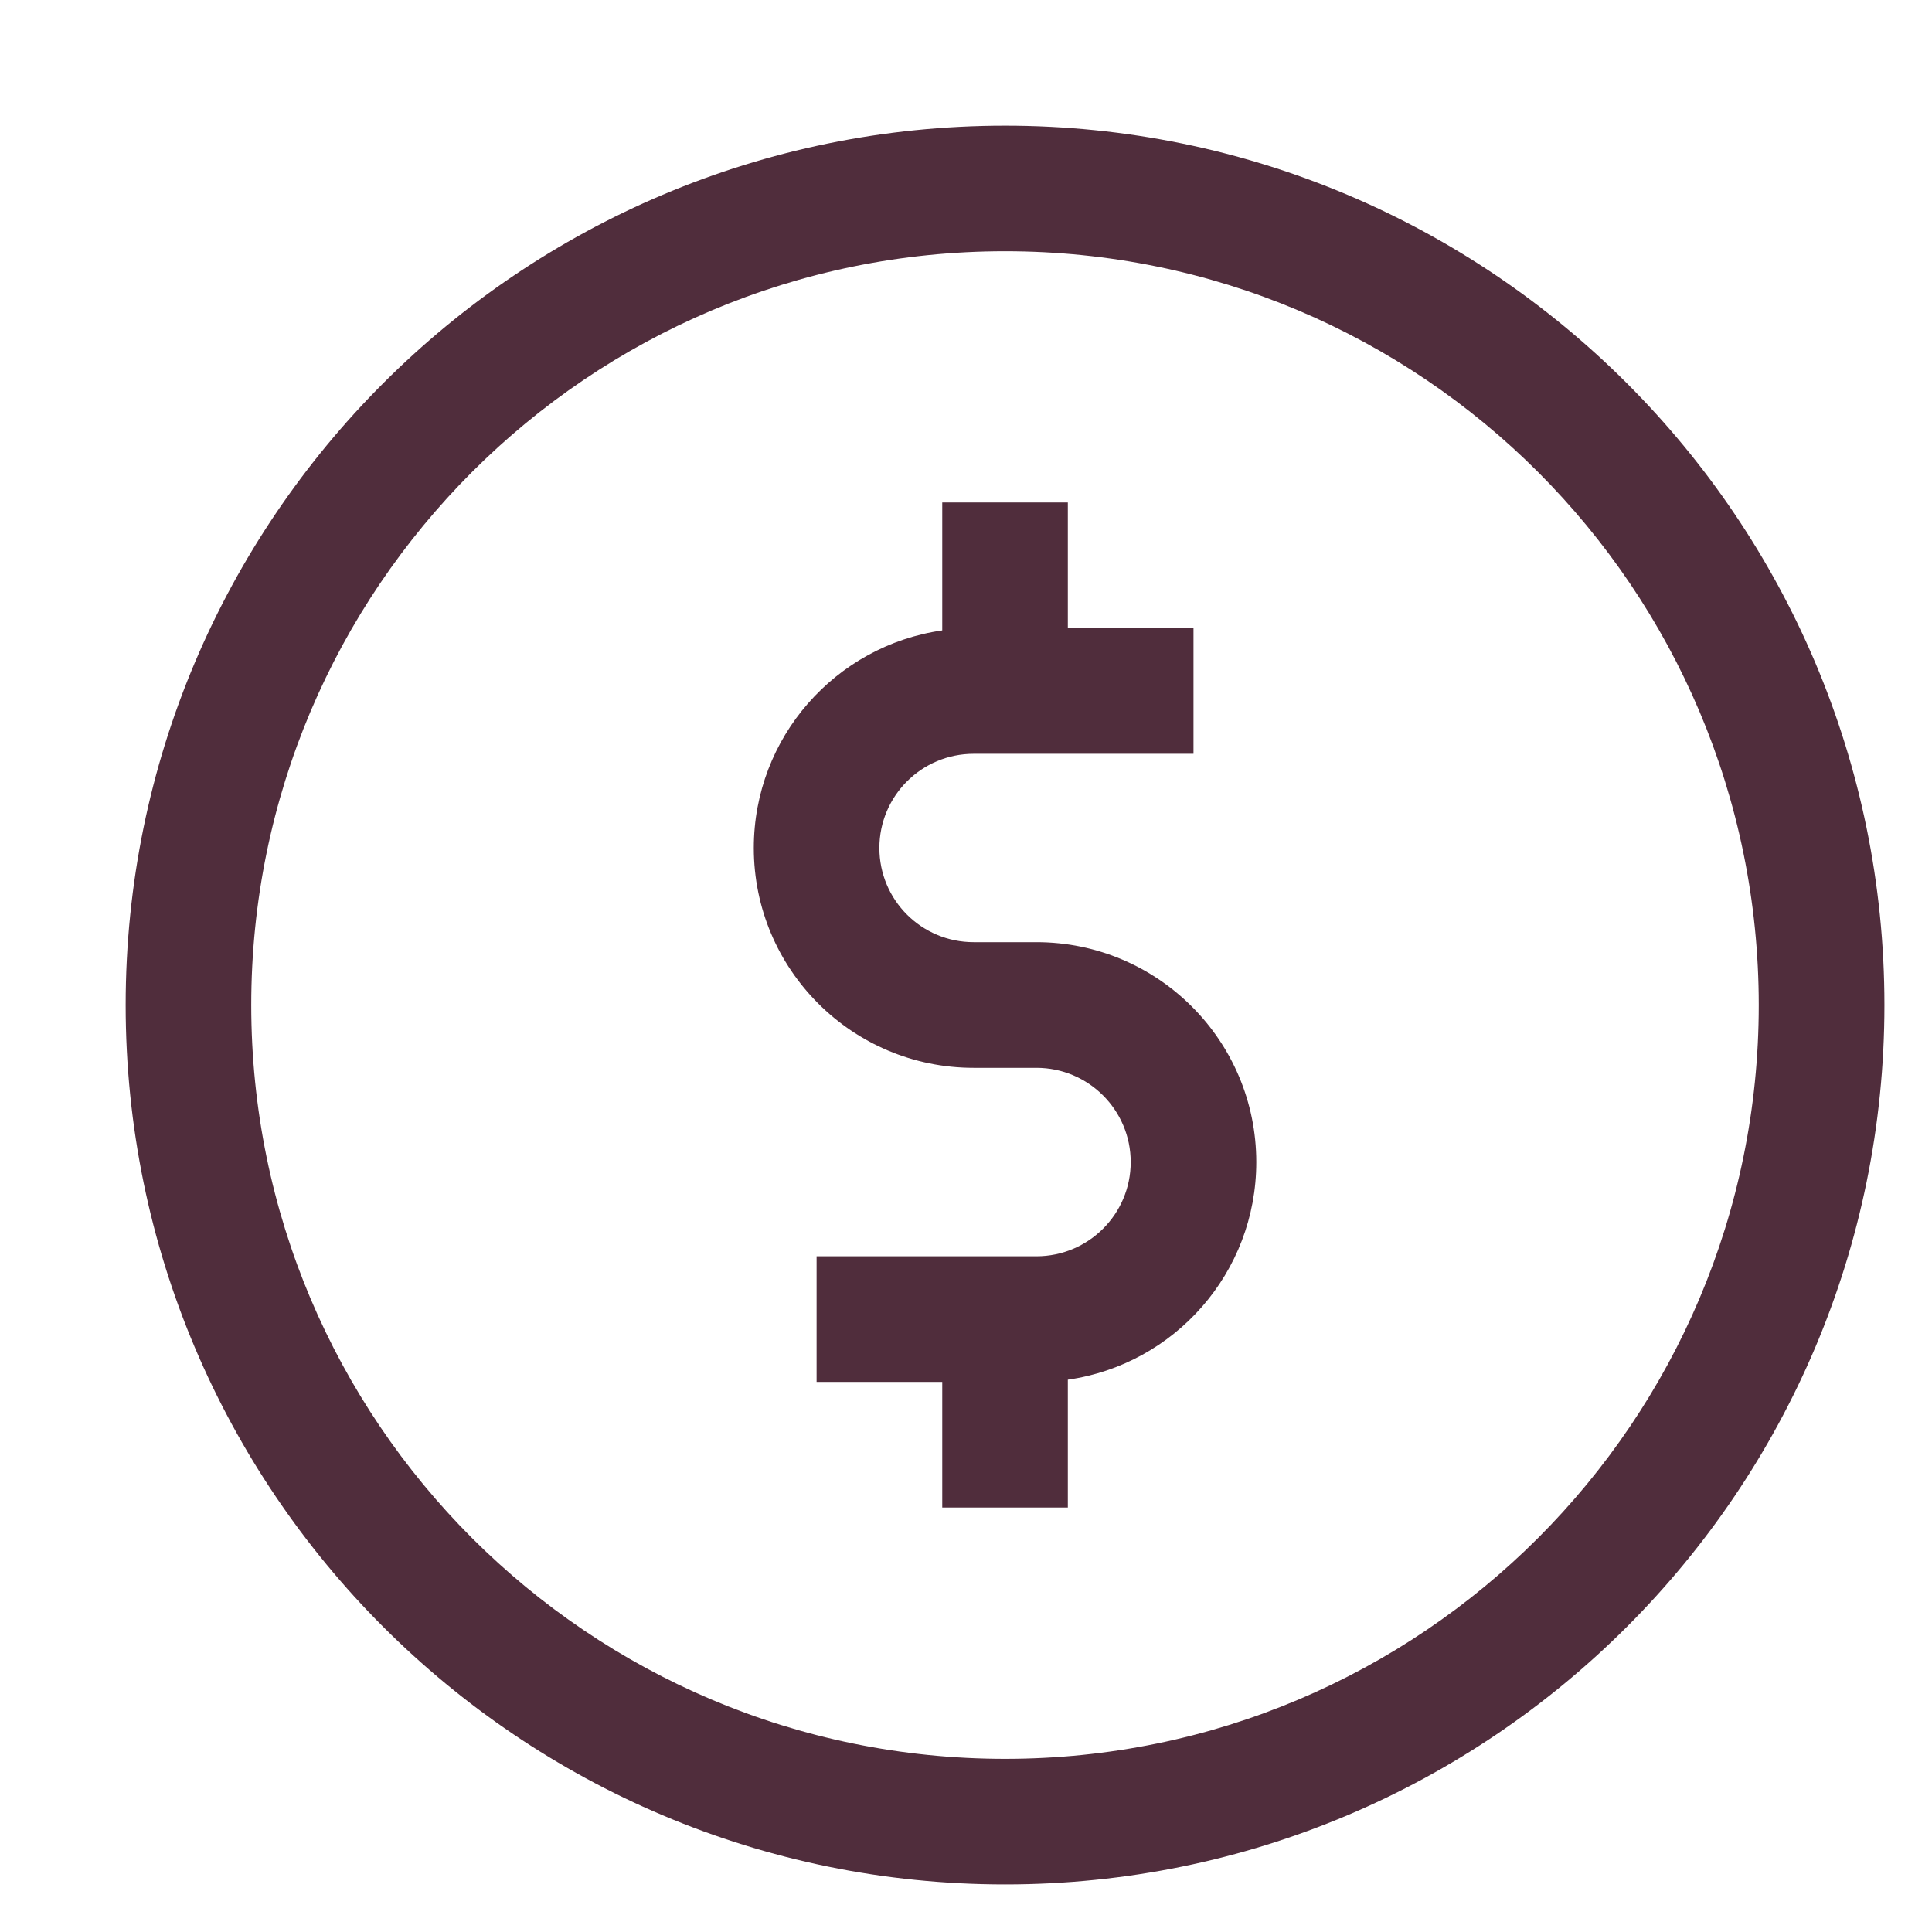 <svg width="24" height="24" viewBox="0 0 24 24" fill="none" xmlns="http://www.w3.org/2000/svg">
<path fill-rule="evenodd" clip-rule="evenodd" d="M12.485 21.849C17.656 21.849 21.848 17.656 21.848 12.485C21.848 7.313 17.656 3.121 12.485 3.121C7.313 3.121 3.121 7.313 3.121 12.485C3.121 17.656 7.313 21.849 12.485 21.849ZM12.485 23.409C18.518 23.409 23.409 18.518 23.409 12.485C23.409 6.452 18.518 1.561 12.485 1.561C6.452 1.561 1.561 6.452 1.561 12.485C1.561 18.518 6.452 23.409 12.485 23.409ZM9.364 10.534C9.364 9.158 10.381 8.02 11.705 7.831V6.242H13.265V7.803H14.826V9.364H12.095C11.448 9.364 10.924 9.888 10.924 10.534C10.924 11.181 11.448 11.704 12.095 11.704H12.251H12.875C14.383 11.704 15.606 12.927 15.606 14.436C15.606 15.812 14.589 16.95 13.265 17.139V18.727H11.705V17.167H10.144V15.606H12.875C13.521 15.606 14.046 15.082 14.046 14.436C14.046 13.789 13.521 13.265 12.875 13.265H12.251H12.095C10.586 13.265 9.364 12.042 9.364 10.534Z" fill="#502D3C"/>
</svg>
